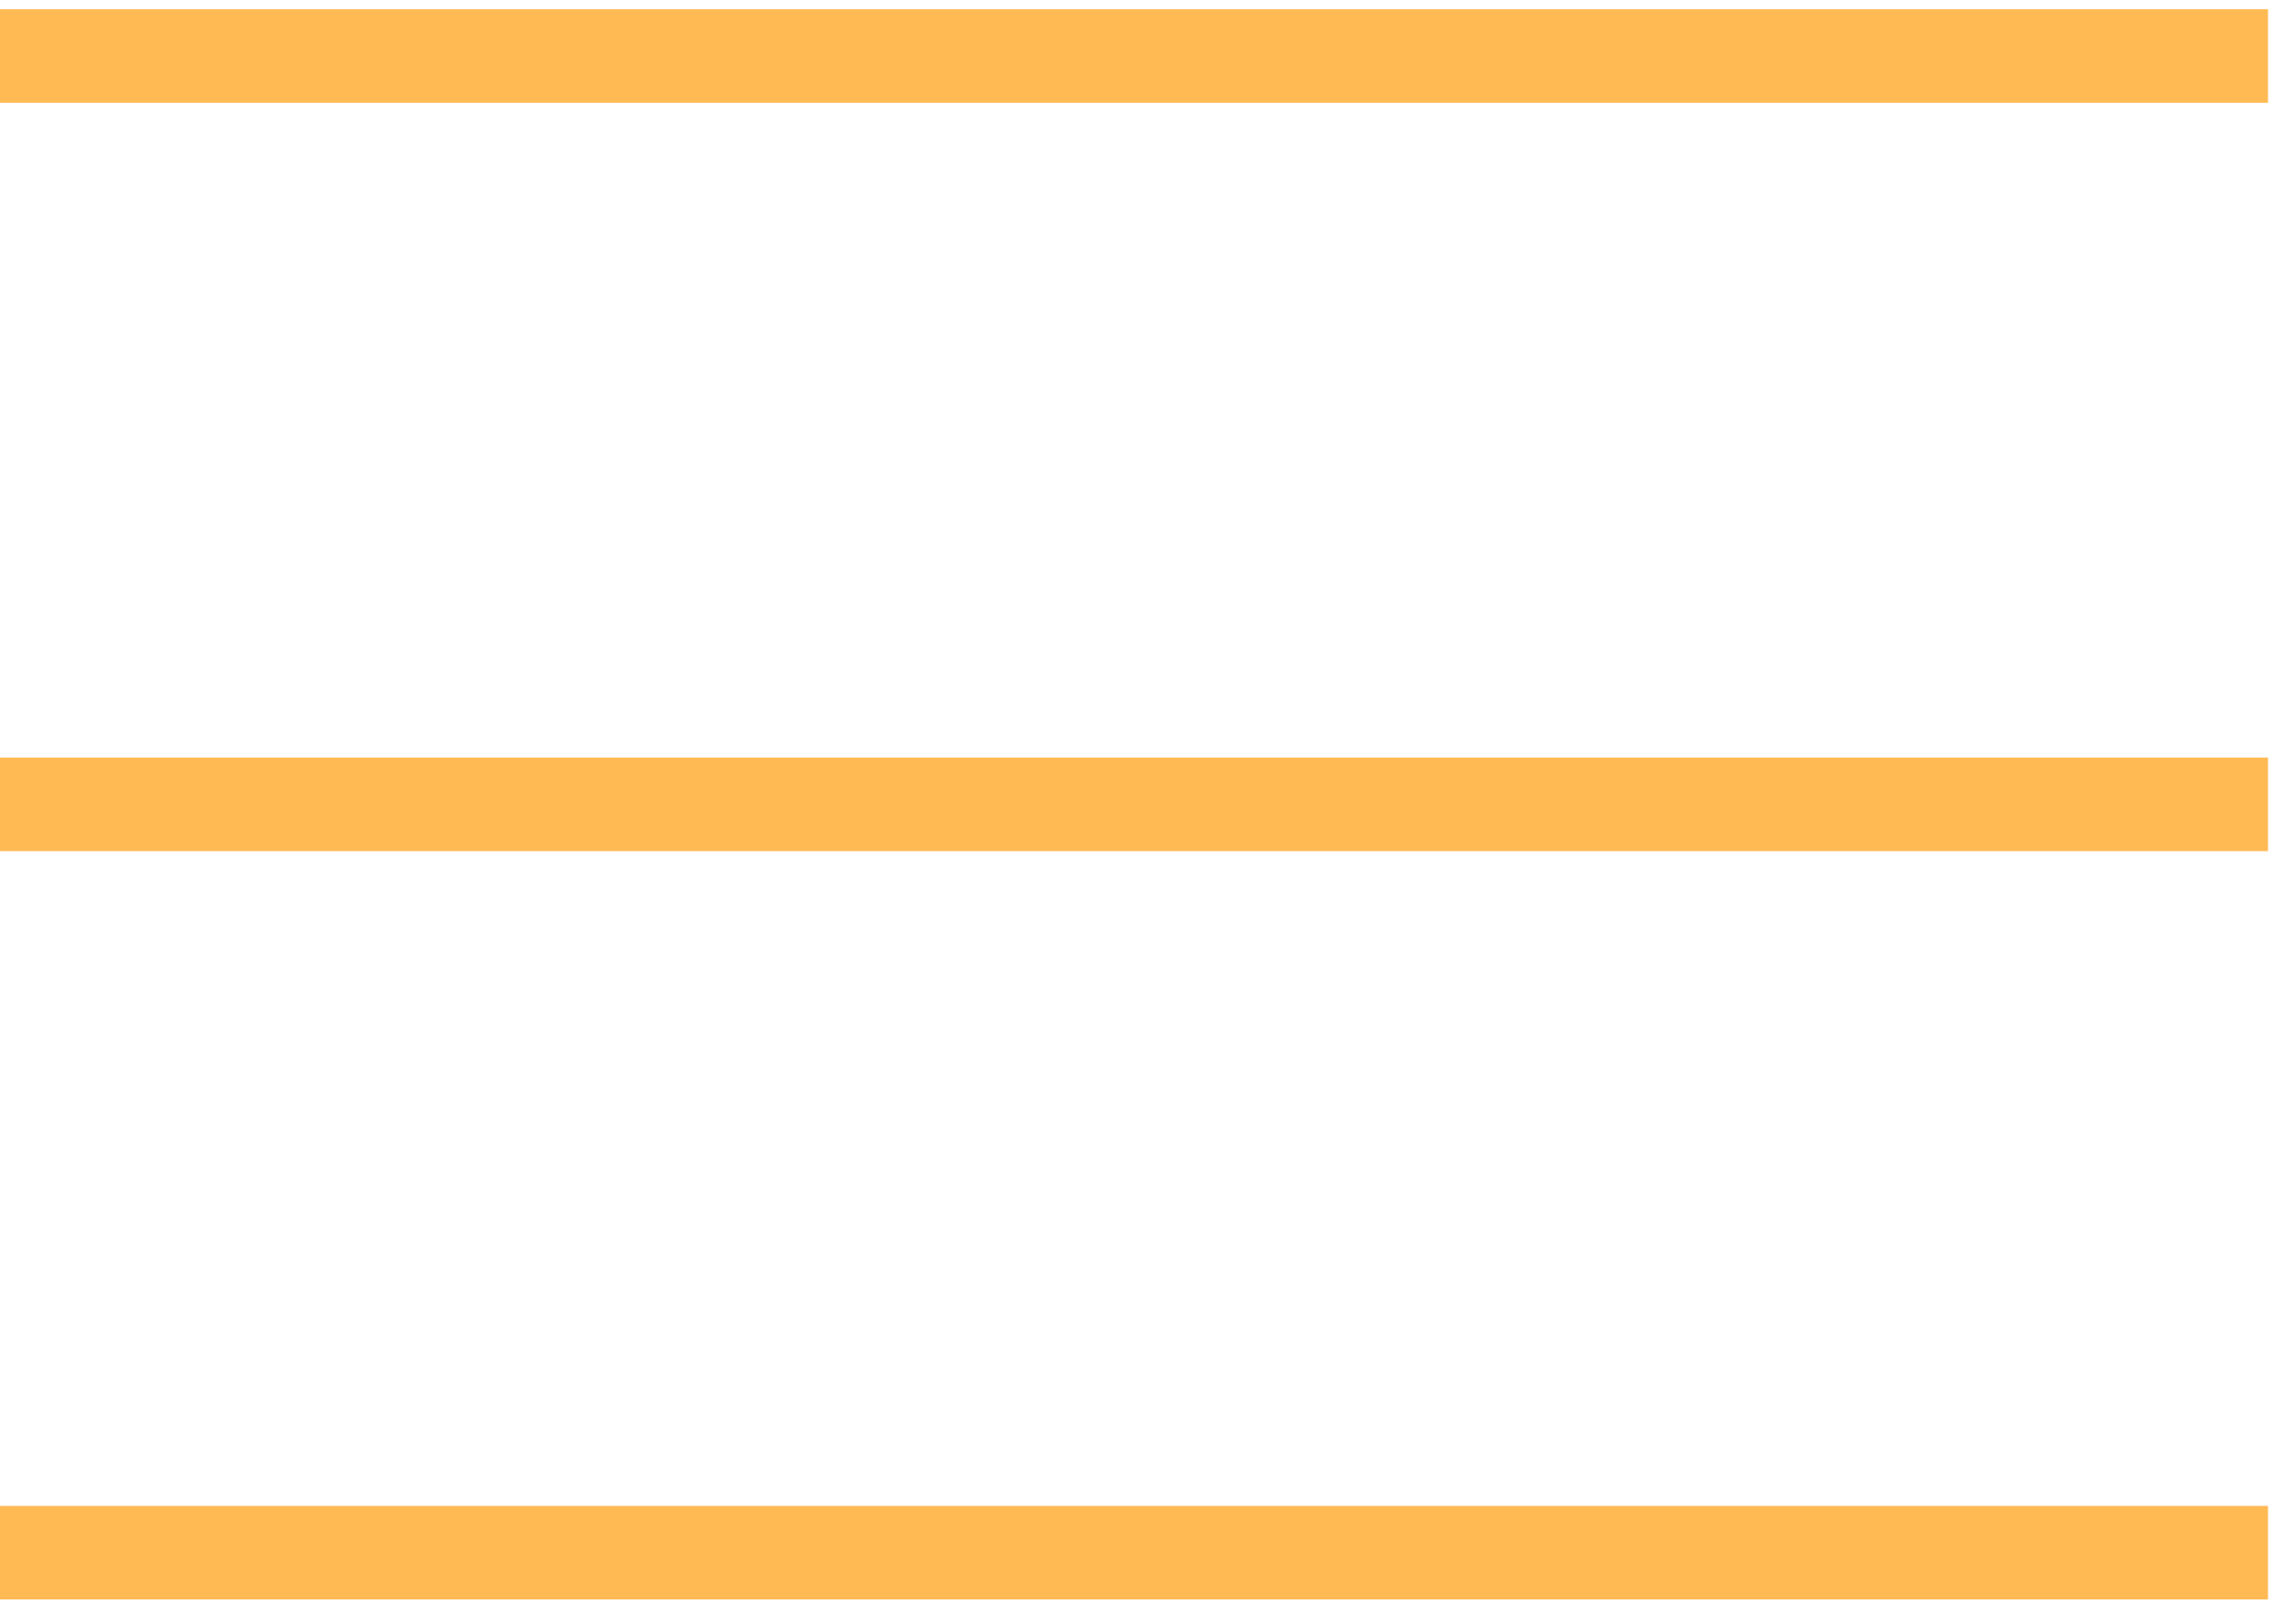 <?xml version="1.0" encoding="UTF-8"?> <svg xmlns="http://www.w3.org/2000/svg" width="41" height="29" viewBox="0 0 41 29" fill="none"><path d="M0 1H40.5" stroke="#FFBA53" stroke-width="1.67"></path><path d="M0 14.361H40.5" stroke="#FFBA53" stroke-width="1.67"></path><path d="M0 27.722H40.5" stroke="#FFBA53" stroke-width="1.67"></path></svg> 